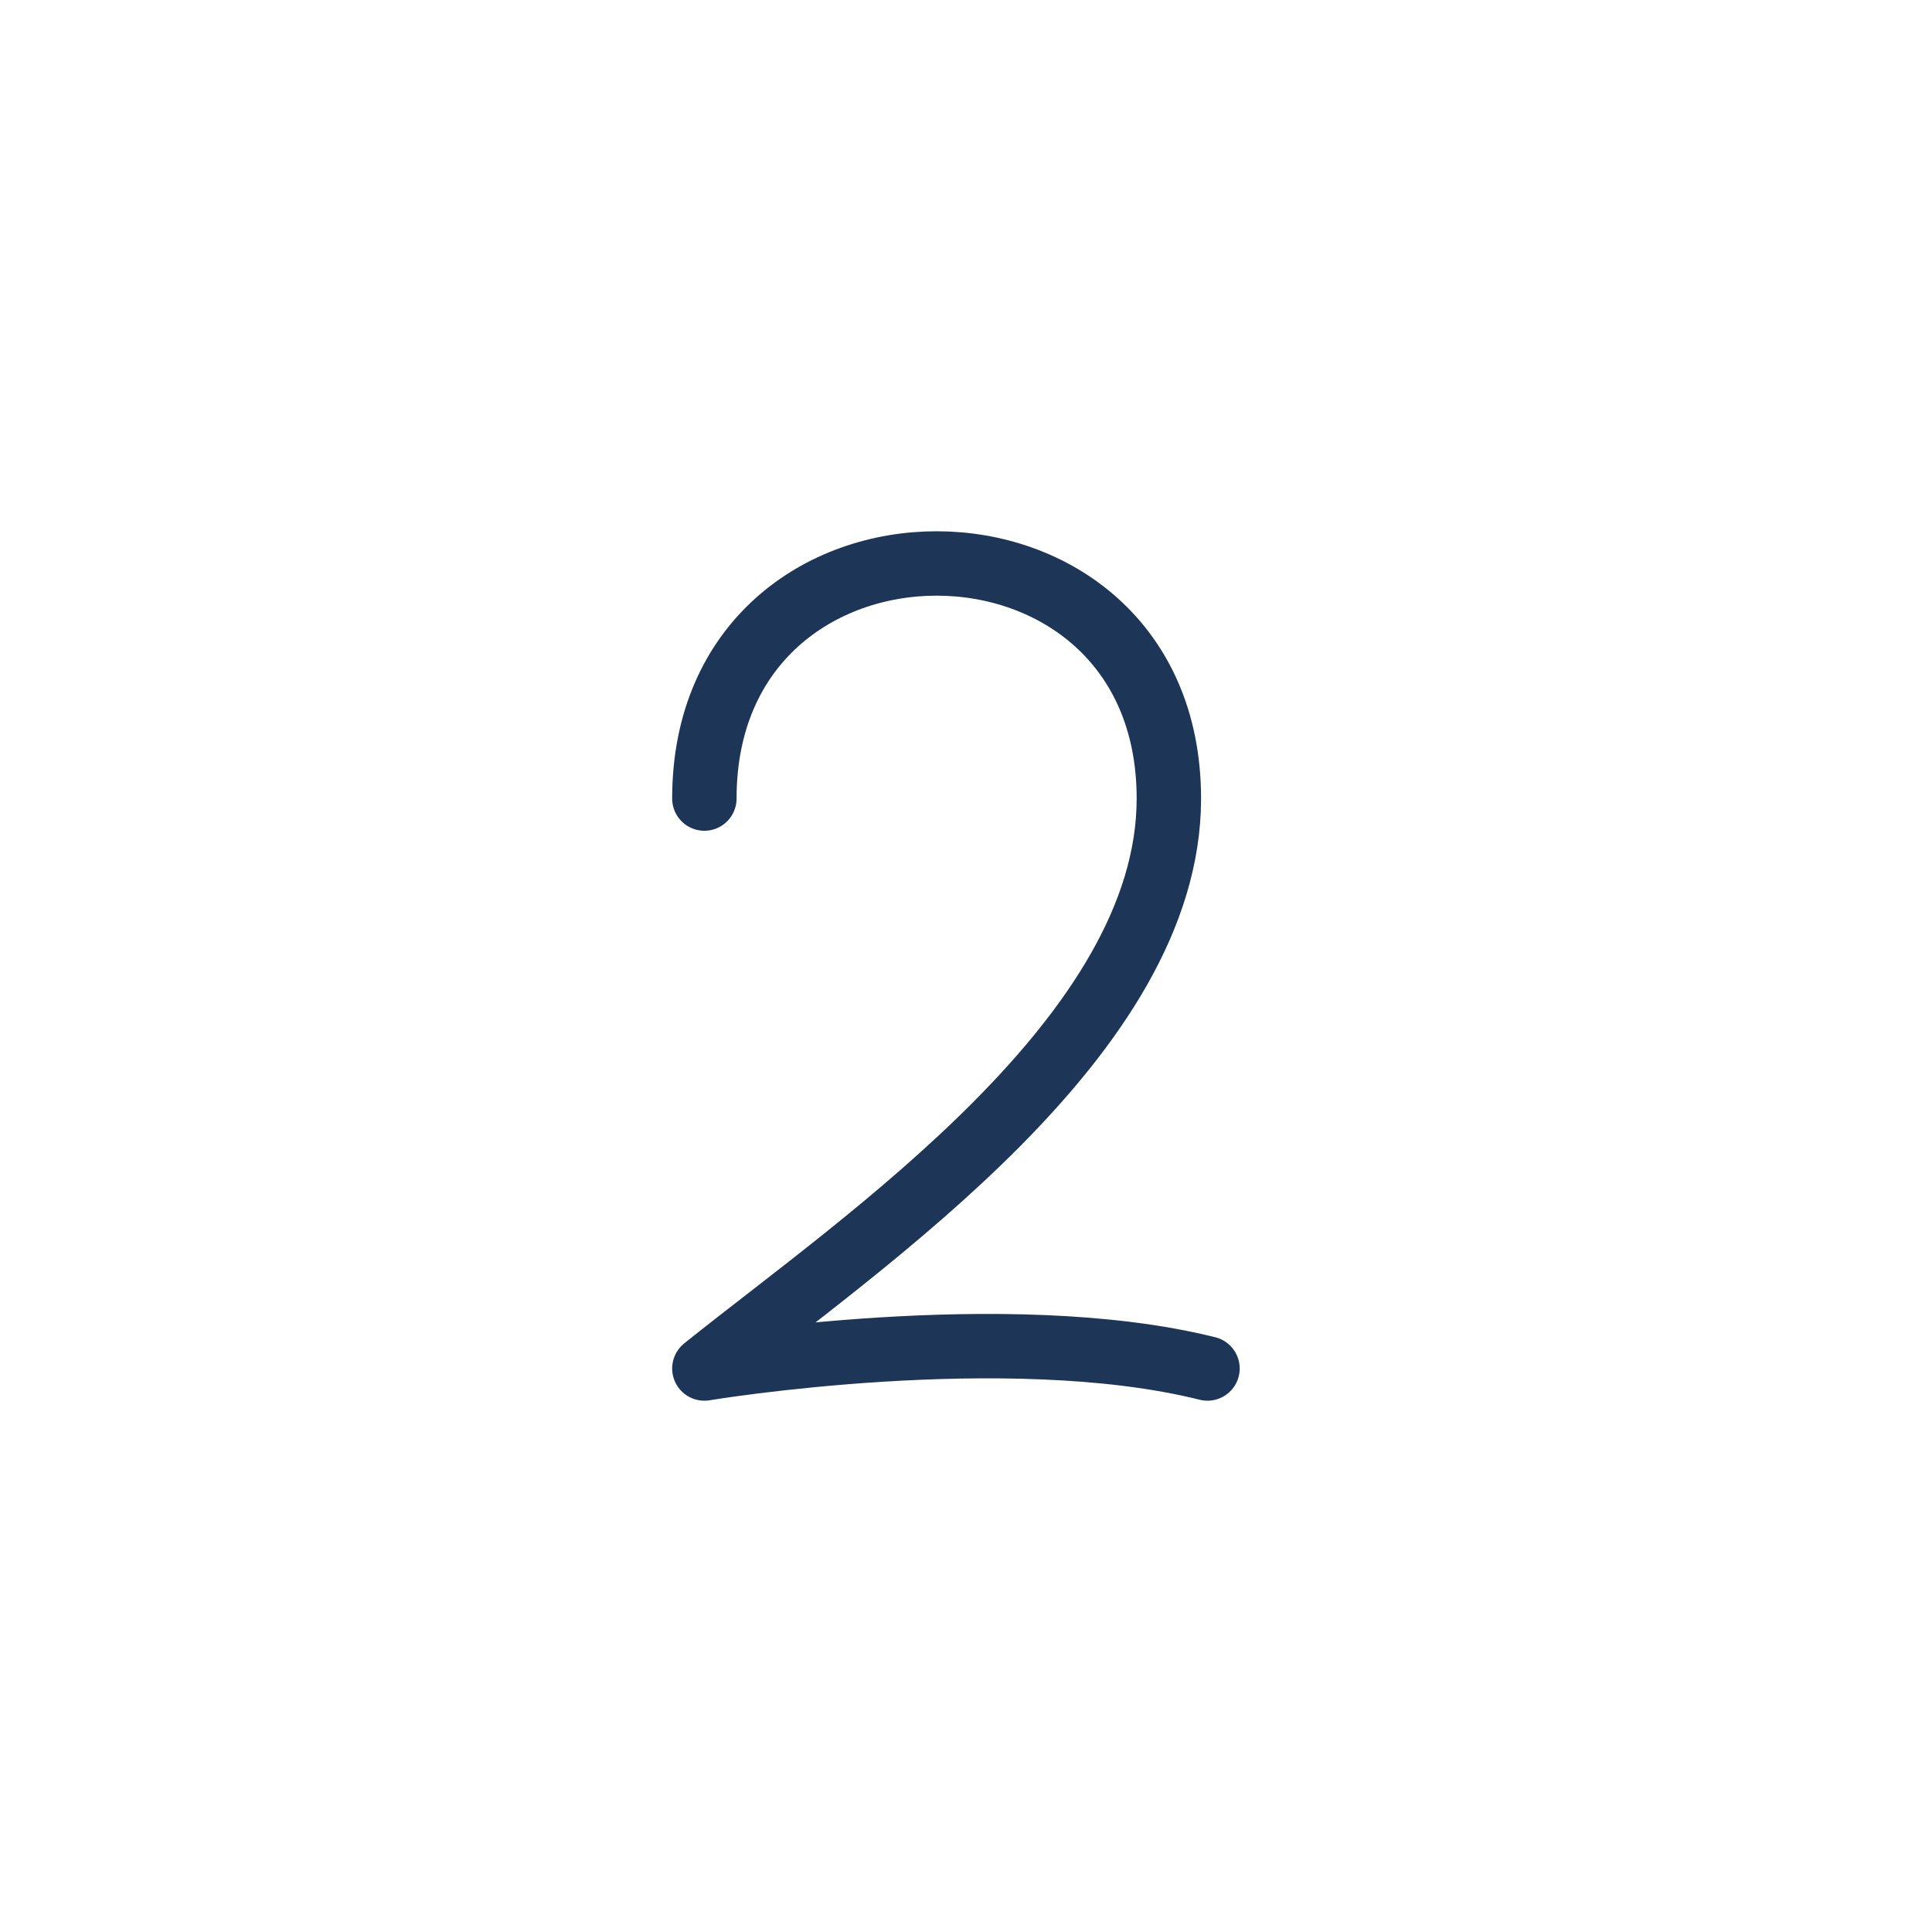 <svg xmlns="http://www.w3.org/2000/svg" fill="none" viewBox="0 0 45 45" height="45" width="45">
<path stroke-linejoin="round" stroke-linecap="round" stroke-width="1.5" stroke="#1D3557" d="M16.406 18.6C16.406 11.299 27.225 11.299 27.225 18.6C27.225 24.113 20.156 28.867 16.406 31.875C16.406 31.875 23.438 30.703 28.125 31.875"></path>
</svg>
